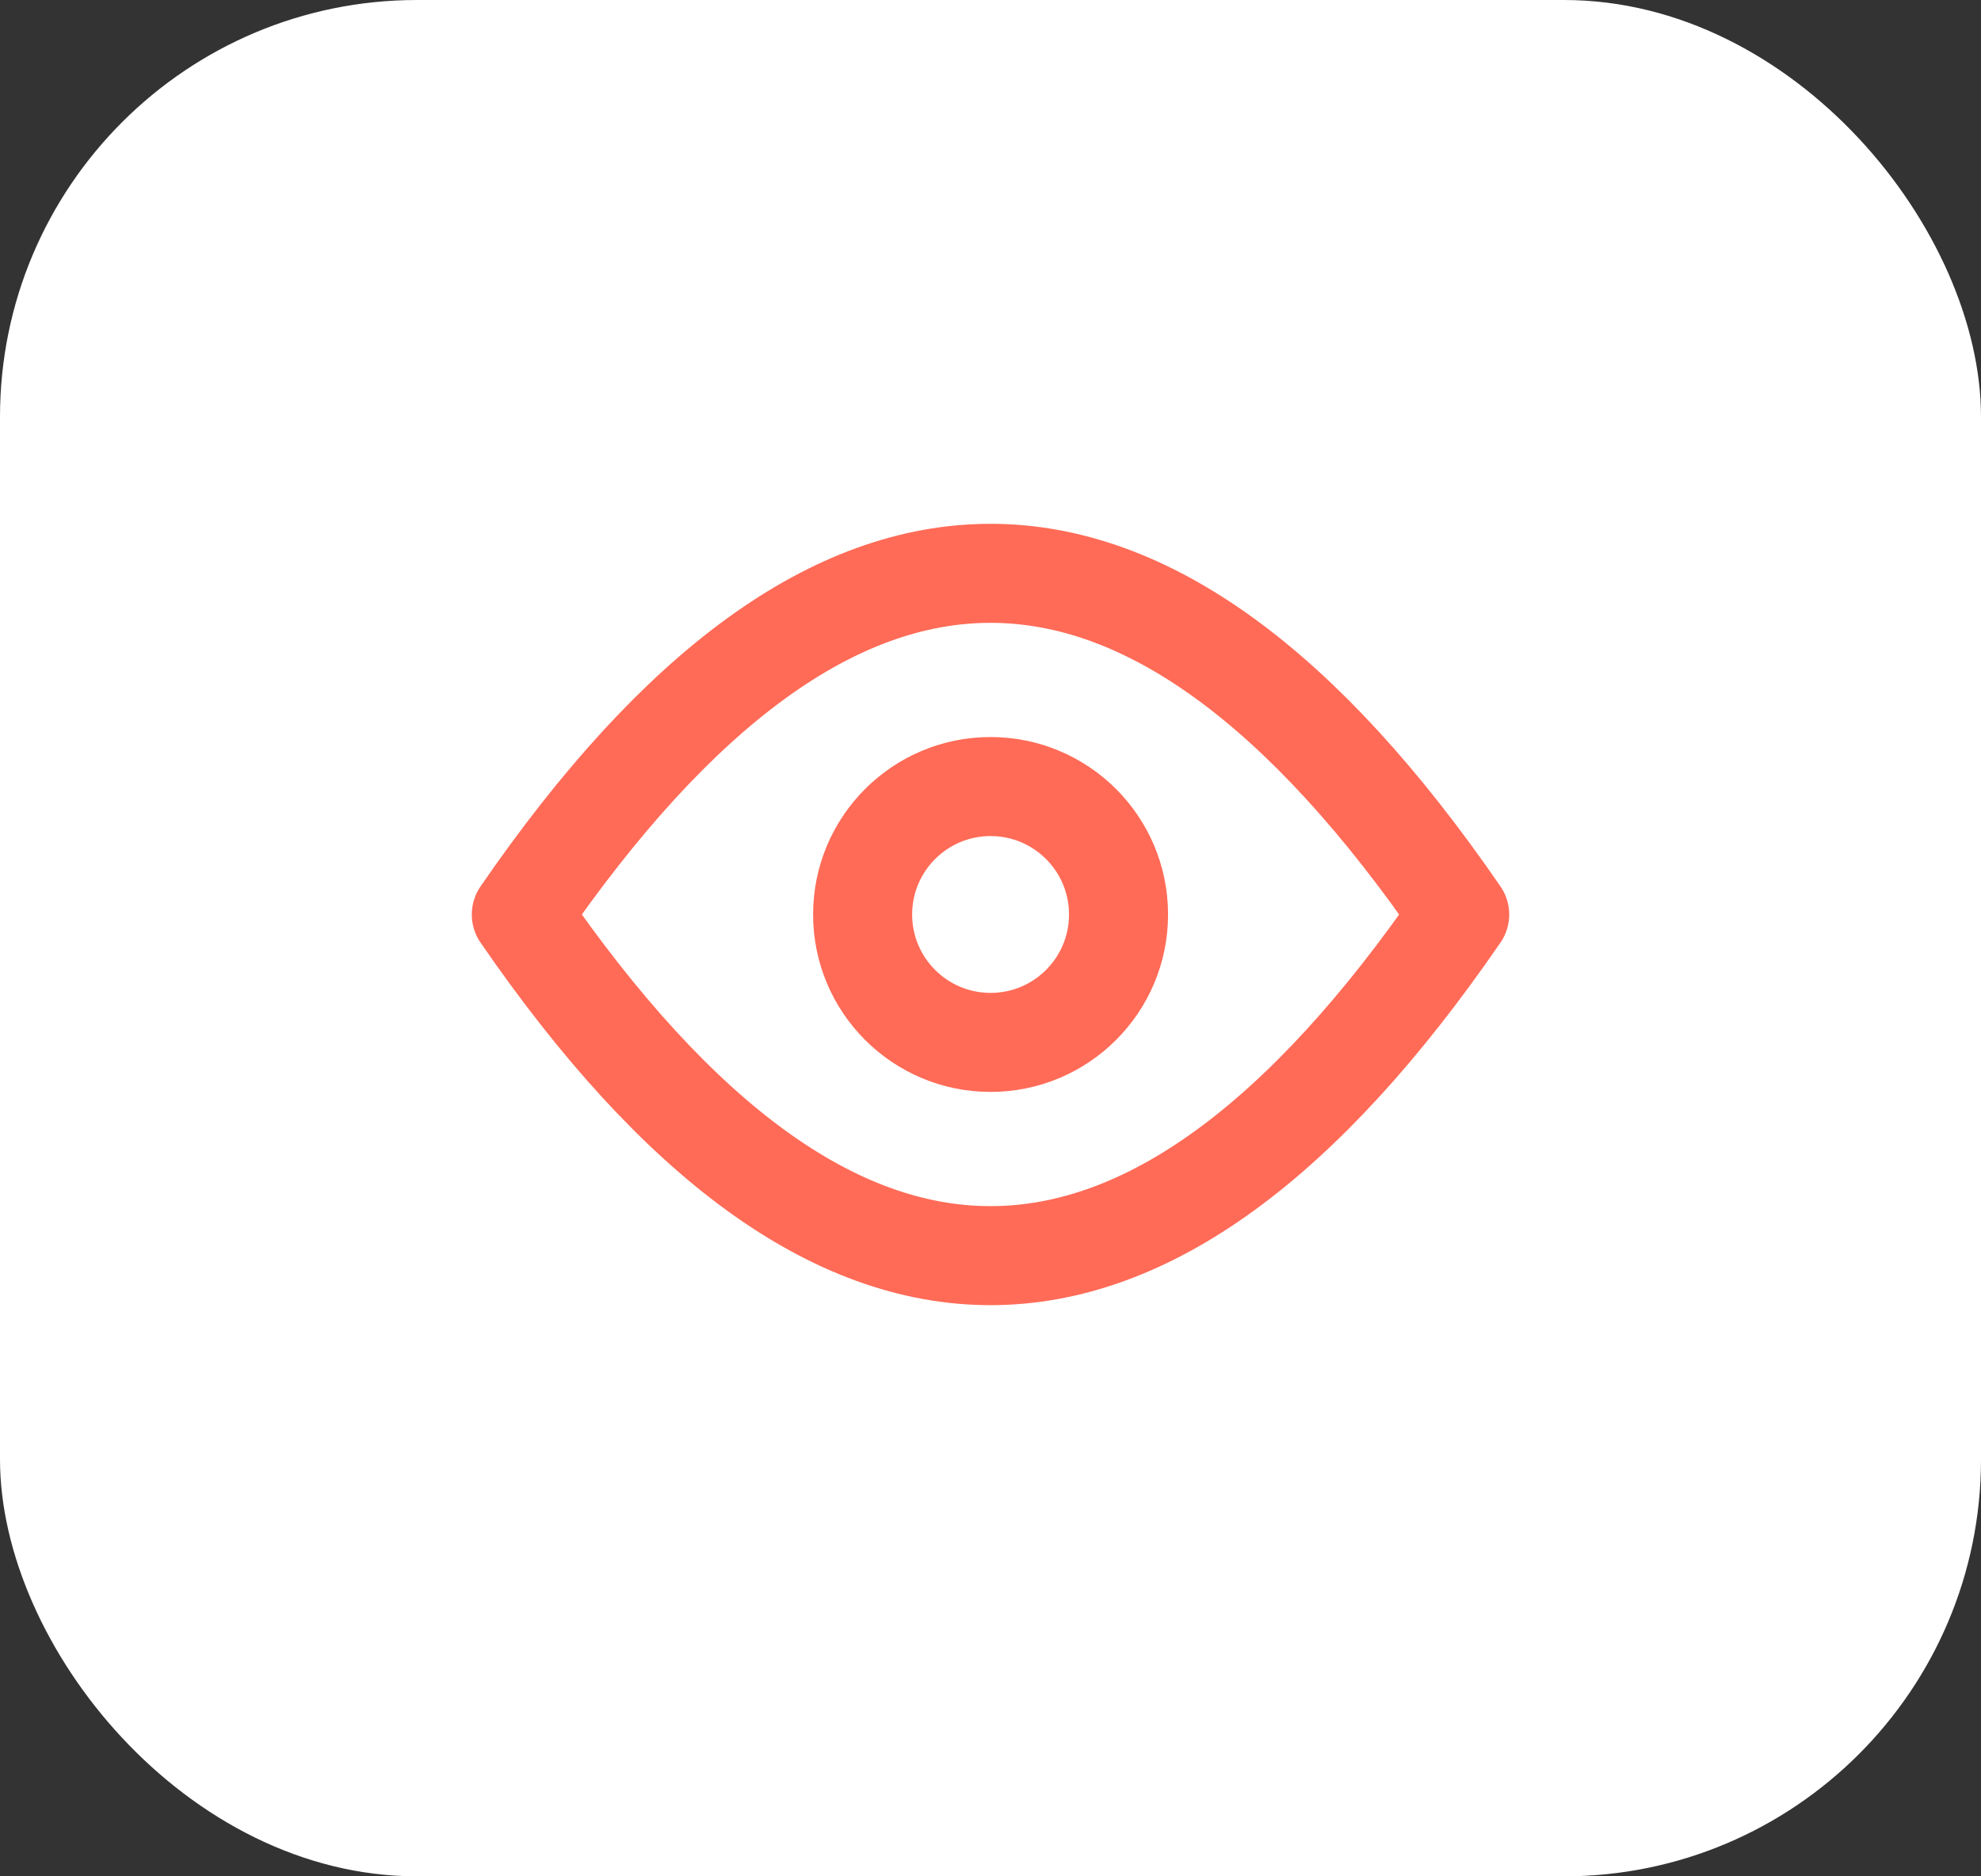 <?xml version="1.0" encoding="UTF-8"?> <svg xmlns="http://www.w3.org/2000/svg" width="38" height="36" viewBox="0 0 38 36" fill="none"><rect x="0" y="0" width="38" height="36" fill="#333333" stroke="none"/><rect width="38" height="36" rx="8" fill="white"></rect><path d="M19.001 20C20.357 20 21.456 18.901 21.456 17.546C21.456 16.19 20.357 15.091 19.001 15.091C17.646 15.091 16.547 16.19 16.547 17.546C16.547 18.901 17.646 20 19.001 20Z" stroke="#FF6B57" stroke-width="1.9" stroke-linecap="round" stroke-linejoin="round"></path><path d="M10 17.546C16 26.273 22 26.273 28 17.546C22 8.818 16 8.818 10 17.546Z" stroke="#FF6B57" stroke-width="1.9" stroke-linecap="round" stroke-linejoin="round"></path></svg> 